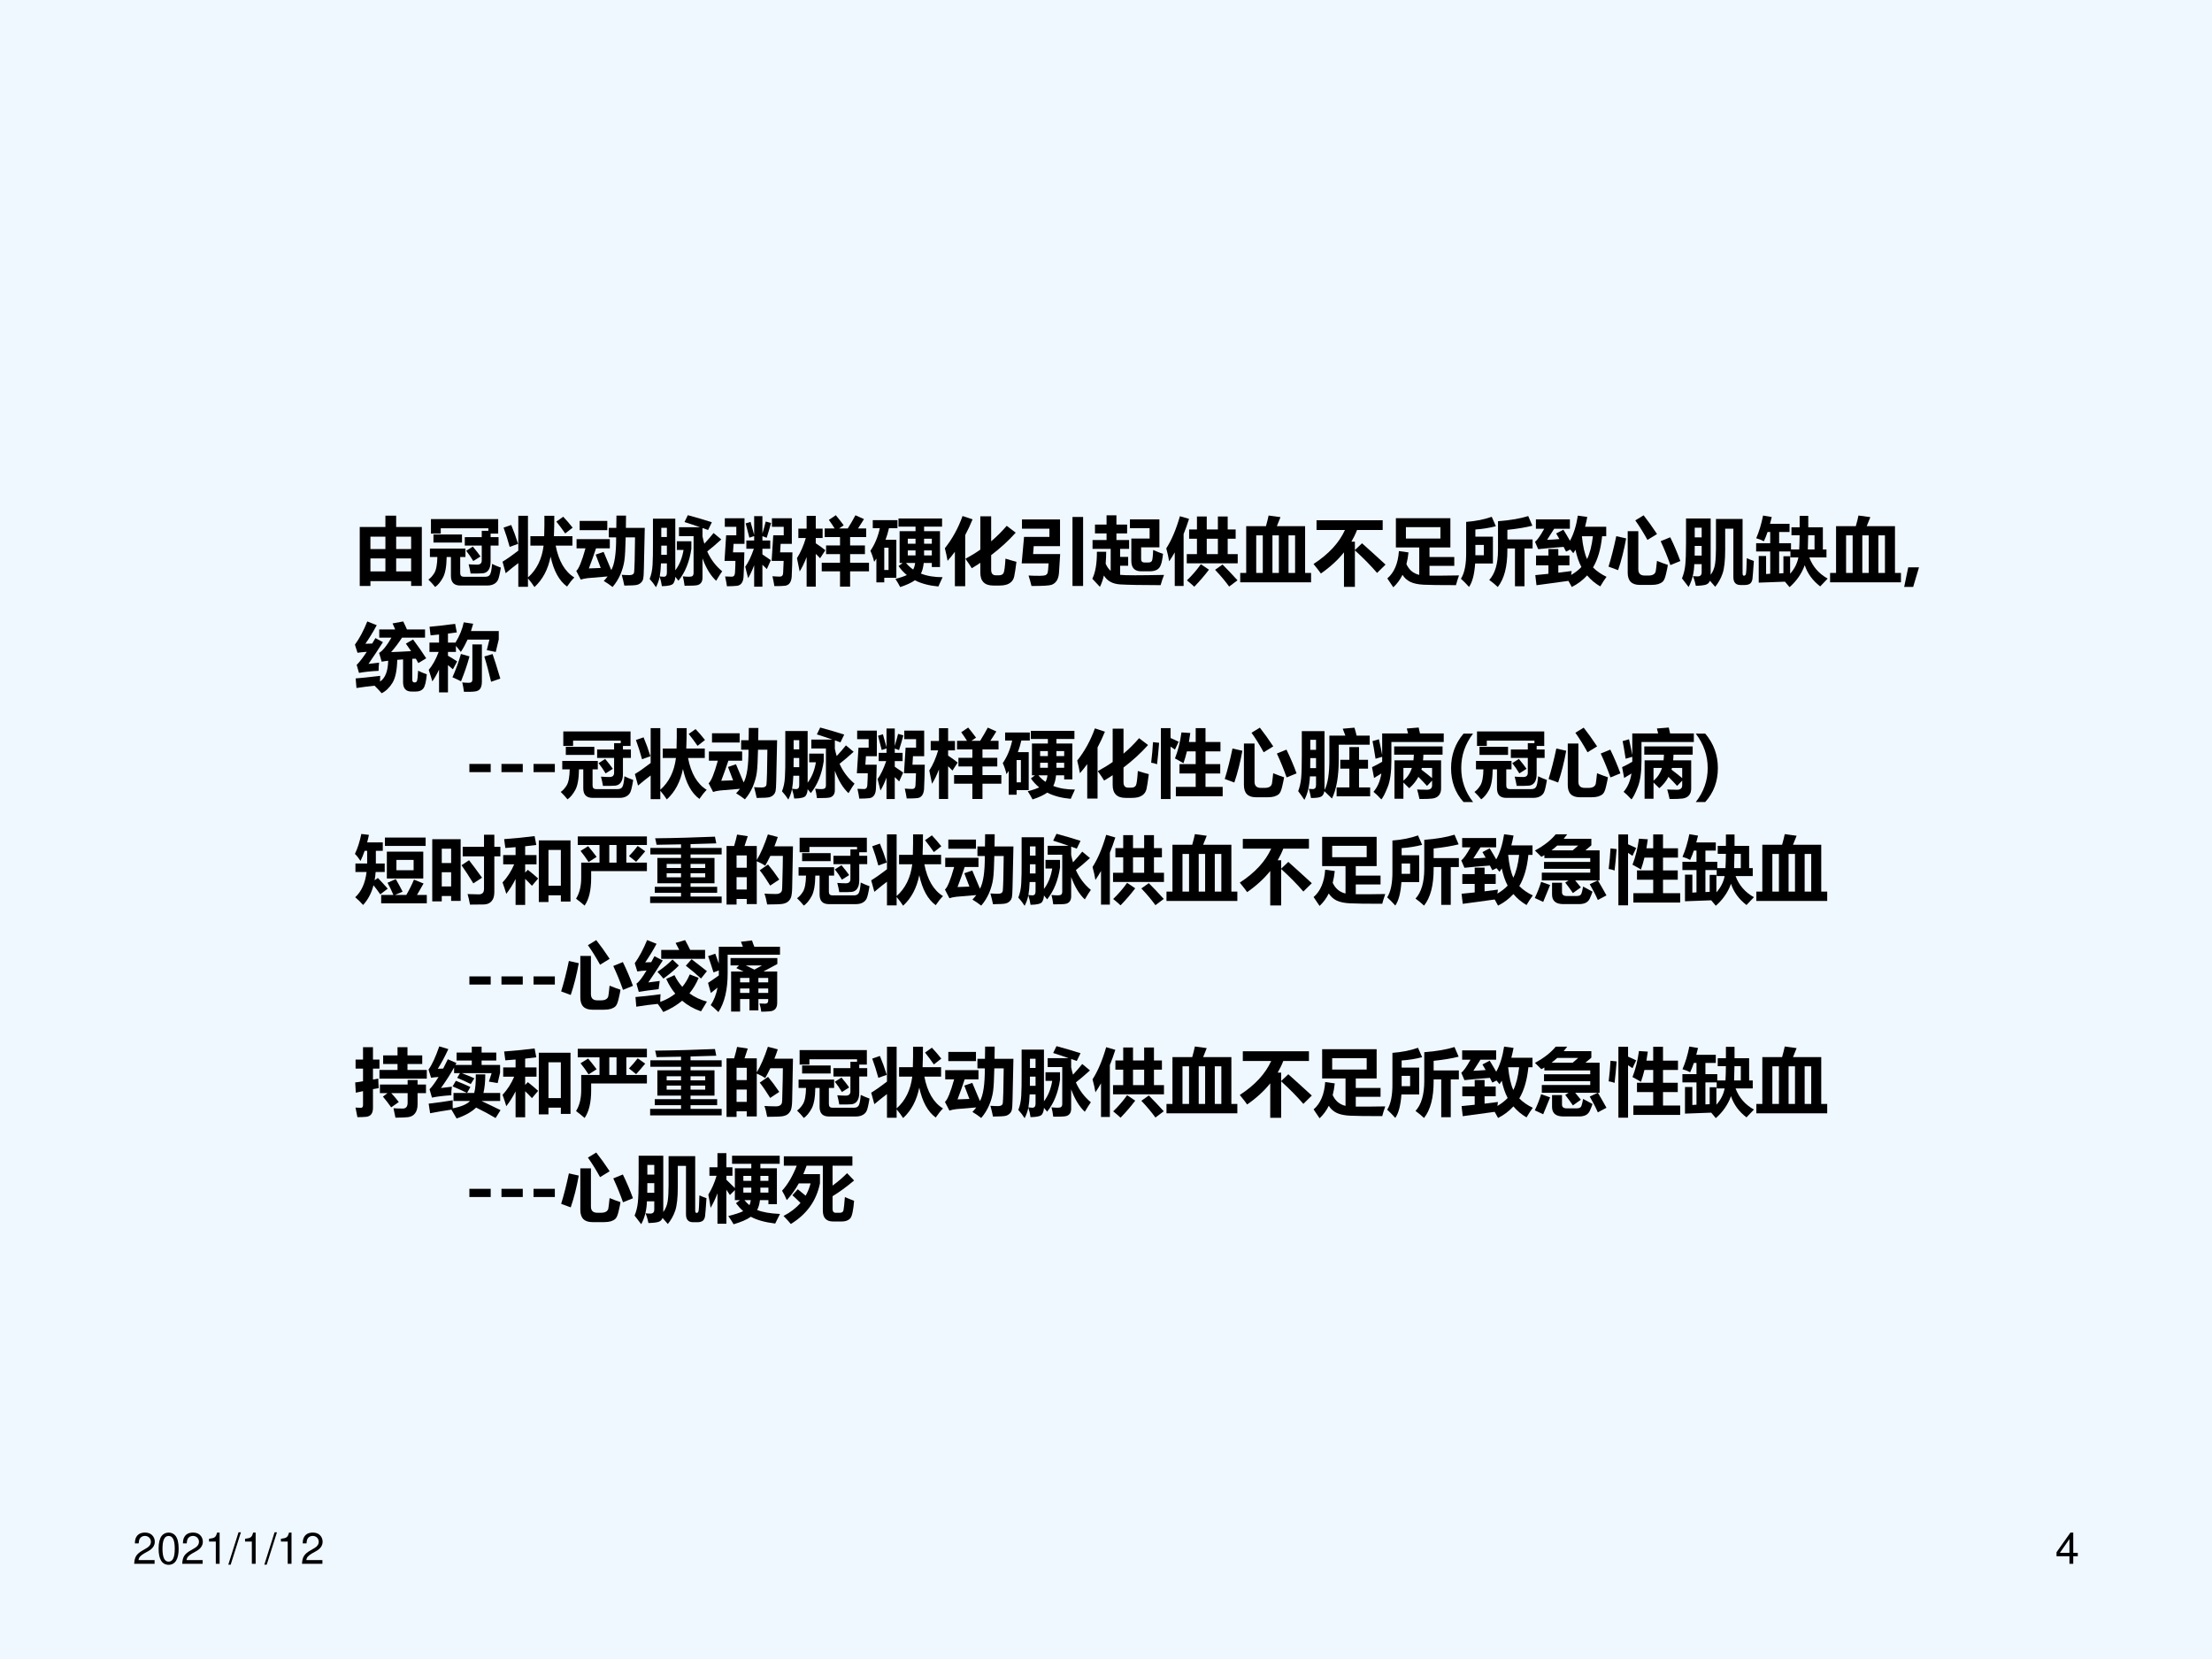 <?xml version="1.0" encoding="UTF-8" standalone="no"?>
<!DOCTYPE svg PUBLIC "-//W3C//DTD SVG 1.1//EN" "http://www.w3.org/Graphics/SVG/1.1/DTD/svg11.dtd">
<svg xmlns="http://www.w3.org/2000/svg" xmlns:xlink="http://www.w3.org/1999/xlink" version="1.1" width="720pt" height="540pt" viewBox="0 0 720 540">
<rect x="0" y="0" width="720" height="540" fill="#808080" stroke="none"/>
<g enable-background="new">
<g>
<g id="Layer-1" data-name="Artifact">
<clipPath id="cp47">
<path transform="matrix(1,0,0,-1,0,540)" d="M 0 0 L 720 0 L 720 540 L 0 540 Z " fill-rule="evenodd"/>
</clipPath>
<g clip-path="url(#cp47)">
<path transform="matrix(1,0,0,-1,0,540)" d="M 0 0 L 720 0 L 720 540 L 0 540 Z " fill="#f0f8ff" fill-rule="evenodd"/>
</g>
</g>
<g id="Layer-1" data-name="P">
<clipPath id="cp48">
<path transform="matrix(1,0,0,-1,0,540)" d="M 0 0 L 720 0 L 720 540 L 0 540 Z " fill-rule="evenodd"/>
</clipPath>
<g clip-path="url(#cp48)">
<symbol id="font_31_8d2">
<path d="M 0 0 L 0 .8 L .348 .8 L .348 .954 L .494 .954 L .494 .8 L .842 .8 L .842 .001 L .697 .001 L .697 .066 L .145 .066 L .145 0 L 0 0 M .145 .501 L .348 .501 L .348 .669 L .145 .669 L .145 .501 M .697 .669 L .494 .669 L .494 .501 L .697 .501 L .697 .669 M .145 .198 L .348 .198 L .348 .374 L .145 .374 L .145 .198 M .494 .198 L .697 .198 L .697 .374 L .494 .374 L .494 .198 Z "/>
</symbol>
<symbol id="font_31_4cc">
<path d="M .494 .676 L .724 .676 L .724 .762 L .814 .762 L .814 .796 L .168 .796 L .168 .724 L .035 .724 L .035 .921 L .947 .921 L .947 .724 L .844 .724 L .844 .676 L .952 .676 L .952 .562 L .844 .562 L .844 .345 C .844 .295 .835 .257 .816 .23 C .798 .204 .773 .19 .741 .186 C .709 .183 .653 .182 .573 .183 C .567 .22 .558 .262 .546 .308 C .596 .304 .634 .303 .662 .303 C .703 .303 .724 .322 .724 .36 L .724 .562 L .494 .562 L .494 .676 M .456 .603 L .069 .603 L .069 .712 L .456 .712 L .456 .603 M .603 .548 C .648 .494 .683 .45 .707 .414 L .609 .352 C .578 .404 .546 .45 .513 .491 L .603 .548 M .503 .407 L .432 .407 L .432 .188 C .432 .155 .448 .139 .479 .139 L .773 .139 C .802 .139 .823 .148 .835 .167 C .848 .186 .858 .235 .864 .313 C .901 .295 .941 .278 .983 .263 C .969 .176 .956 .121 .944 .096 C .932 .071 .914 .053 .889 .04 C .865 .027 .835 .02 .798 .02 L .432 .02 C .348 .02 .306 .063 .306 .15 L .306 .407 L .248 .407 C .246 .277 .229 .183 .197 .126 C .165 .068 .13 .026 .092 0 C .068 .031 .037 .064 0 .101 C .027 .118 .054 .147 .08 .188 C .106 .23 .12 .303 .122 .407 L .021 .407 L .021 .521 L .503 .521 L .503 .407 Z "/>
</symbol>
<symbol id="font_31_8a9">
<path d="M .345 .967 L .345 .131 C .463 .235 .534 .379 .557 .562 L .378 .562 L .378 .69 L .565 .69 C .568 .797 .569 .889 .568 .967 L .702 .967 C .702 .873 .701 .781 .697 .69 L .948 .69 L .948 .562 L .721 .562 C .761 .354 .845 .209 .974 .13 C .942 .098 .909 .057 .875 .007 C .768 .085 .694 .22 .652 .413 C .617 .239 .544 .101 .433 0 C .406 .042 .376 .081 .345 .118 L .345 .004 L .214 .004 L .214 .325 C .159 .284 .102 .238 .043 .188 L 0 .344 C .064 .383 .135 .433 .214 .494 L .214 .967 L .345 .967 M .823 .954 C .86 .916 .903 .866 .951 .806 L .85 .727 C .806 .79 .766 .844 .73 .888 L .823 .954 M .118 .842 C .151 .764 .182 .678 .211 .586 L .097 .545 C .073 .633 .046 .72 .014 .806 L .118 .842 Z "/>
</symbol>
<symbol id="font_31_507">
<path d="M .371 .476 L .475 .229 C .52 .31 .542 .458 .541 .673 L .441 .673 L .441 .802 L .543 .802 L .545 .968 L .675 .968 L .673 .802 L .929 .802 L .917 .25 C .916 .176 .912 .129 .908 .111 C .903 .092 .895 .076 .881 .062 C .867 .047 .849 .036 .827 .03 C .805 .023 .747 .02 .652 .019 C .642 .068 .63 .117 .617 .165 C .66 .162 .696 .161 .724 .161 C .743 .161 .757 .165 .768 .172 C .778 .18 .784 .191 .785 .205 C .787 .219 .789 .269 .792 .354 C .794 .44 .796 .547 .797 .673 L .67 .673 C .667 .528 .662 .424 .653 .361 C .644 .298 .626 .235 .599 .171 C .571 .107 .536 .05 .492 0 C .455 .029 .415 .057 .373 .082 C .392 .101 .409 .122 .425 .143 L .154 .12 C .113 .115 .082 .108 .061 .1 L 0 .218 C .034 .245 .076 .348 .125 .524 L .004 .524 L .004 .649 L .455 .649 L .455 .524 L .268 .524 C .237 .431 .205 .34 .171 .252 C .23 .254 .284 .256 .332 .258 C .308 .324 .285 .384 .263 .439 L .371 .476 M .421 .771 L .046 .771 L .046 .896 L .421 .896 L .421 .771 Z "/>
</symbol>
<symbol id="font_31_9d8">
<path d="M .518 .977 C .637 .945 .746 .913 .844 .881 L .793 .776 L .717 .803 L .717 .69 C .724 .655 .732 .622 .742 .59 C .787 .639 .829 .687 .867 .735 L .972 .648 C .906 .588 .842 .533 .781 .485 C .829 .377 .897 .288 .984 .216 C .966 .192 .939 .149 .902 .087 C .826 .158 .765 .26 .717 .391 L .717 .127 C .717 .099 .71 .076 .697 .059 C .683 .042 .665 .031 .642 .027 C .618 .022 .562 .02 .474 .02 C .467 .074 .459 .117 .45 .147 C .484 .144 .513 .142 .536 .142 C .559 .142 .575 .146 .583 .154 C .591 .162 .596 .175 .596 .194 L .596 .693 L .398 .693 L .398 .814 L .683 .814 C .615 .838 .545 .861 .473 .884 L .518 .977 M .369 .506 L .369 .623 L .566 .623 L .566 .52 C .54 .345 .482 .201 .391 .088 C .377 .106 .363 .124 .348 .141 C .347 .106 .338 .076 .322 .052 C .306 .028 .254 .015 .166 .014 C .161 .053 .151 .096 .136 .142 C .126 .092 .109 .045 .086 0 C .061 .04 .032 .077 0 .112 C .022 .166 .036 .23 .04 .306 C .044 .382 .046 .479 .045 .597 L .045 .93 L .348 .93 L .348 .229 C .405 .304 .442 .397 .46 .506 L .369 .506 M .234 .806 L .158 .806 L .158 .681 L .234 .681 L .234 .806 M .157 .439 L .234 .439 L .234 .564 L .158 .564 C .158 .519 .158 .478 .157 .439 M .154 .323 C .151 .248 .145 .189 .137 .146 C .164 .143 .182 .142 .191 .142 C .22 .142 .234 .16 .234 .197 L .234 .323 L .154 .323 Z "/>
</symbol>
<symbol id="font_31_4eb7">
<path d="M .296 .627 L .402 .627 L .402 .687 L .337 .665 C .322 .727 .305 .792 .287 .859 L .353 .879 C .373 .807 .39 .749 .402 .703 L .402 .957 L .514 .957 L .514 .721 C .533 .785 .548 .84 .559 .884 L .631 .864 C .611 .791 .591 .724 .572 .664 L .514 .685 L .514 .627 L .62 .627 L .62 .515 L .514 .515 L .514 .438 C .547 .415 .585 .39 .628 .36 L .574 .239 C .551 .261 .531 .281 .514 .298 L .514 0 L .402 0 L .402 .291 C .377 .225 .35 .166 .32 .116 C .31 .16 .297 .211 .281 .271 C .324 .33 .363 .412 .398 .515 L .296 .515 L .296 .627 M .639 .35 L .661 .697 L .803 .697 L .803 .812 L .643 .812 L .643 .928 L .913 .928 L .913 .581 L .761 .581 L .754 .466 L .921 .466 C .919 .338 .916 .226 .911 .132 C .904 .058 .873 .019 .819 .013 C .792 .009 .744 .008 .676 .008 C .671 .041 .663 .086 .65 .142 C .7 .138 .733 .137 .75 .137 C .779 .137 .794 .154 .795 .188 C .798 .242 .8 .296 .802 .35 L .639 .35 M 0 .35 L .022 .697 L .16 .697 L .16 .812 L .004 .812 L .004 .928 L .271 .928 L .271 .581 L .123 .581 L .115 .466 L .269 .466 C .267 .334 .263 .223 .258 .133 C .253 .059 .222 .018 .167 .012 C .136 .008 .091 .007 .033 .006 C .029 .039 .02 .083 .008 .139 C .049 .137 .079 .136 .098 .136 C .126 .136 .14 .154 .142 .191 C .146 .261 .148 .314 .148 .35 L 0 .35 Z "/>
</symbol>
<symbol id="font_31_7de">
<path d="M .336 .324 L .584 .324 L .584 .441 L .395 .441 L .395 .559 L .584 .559 L .584 .672 L .376 .672 L .376 .789 L .511 .789 C .486 .829 .46 .868 .433 .905 L .527 .969 C .561 .928 .597 .882 .634 .832 L .571 .789 L .689 .789 C .729 .852 .763 .912 .793 .968 L .909 .916 C .882 .871 .854 .829 .828 .789 L .939 .789 L .939 .672 L .721 .672 L .721 .559 L .922 .559 L .922 .441 L .721 .441 L .721 .324 L .977 .324 L .977 .207 L .721 .207 L .721 0 L .584 0 L .584 .207 L .336 .207 L .336 .324 M .019 .787 L .131 .787 L .131 .96 L .255 .96 L .255 .787 L .348 .787 L .348 .659 L .255 .659 L .255 .588 C .308 .553 .351 .522 .385 .494 L .314 .385 C .295 .406 .275 .425 .255 .444 L .255 0 L .131 0 L .131 .401 C .102 .326 .071 .261 .037 .206 C .029 .248 .017 .308 0 .386 C .049 .463 .089 .554 .12 .659 L .019 .659 L .019 .787 Z "/>
</symbol>
<symbol id="font_31_916">
<path d="M .382 .285 L .437 .327 L .396 .327 L .396 .758 L .612 .758 L .612 .82 L .381 .82 L .381 .93 L .972 .93 L .972 .82 L .728 .82 L .728 .758 L .944 .758 L .944 .272 L .833 .272 L .833 .327 L .723 .327 C .717 .267 .704 .218 .685 .183 C .768 .15 .866 .134 .979 .134 L .922 .008 C .799 .019 .692 .047 .603 .092 C .556 .059 .49 .028 .404 0 C .384 .039 .362 .076 .339 .111 C .404 .127 .455 .145 .494 .163 C .451 .198 .413 .239 .382 .285 M .507 .588 L .612 .588 L .612 .656 L .507 .656 L .507 .588 M .833 .656 L .728 .656 L .728 .588 L .833 .588 L .833 .656 M .507 .429 L .612 .429 L .612 .497 L .507 .497 L .507 .429 M .833 .429 L .833 .497 L .728 .497 L .728 .429 L .833 .429 M .58 .238 C .593 .261 .602 .29 .607 .327 L .483 .327 C .511 .293 .543 .263 .58 .238 M .367 .799 L .252 .799 C .239 .744 .224 .691 .205 .641 L .352 .641 L .352 .126 L .188 .126 L .188 .064 L .081 .064 L .081 .387 C .071 .371 .061 .356 .051 .342 C .038 .397 .021 .447 0 .492 C .06 .58 .103 .683 .128 .799 L .032 .799 L .032 .908 L .367 .908 L .367 .799 M .246 .232 L .246 .534 L .188 .534 L .188 .232 L .246 .232 Z "/>
</symbol>
<symbol id="font_31_516">
<path d="M .24 .952 L .376 .907 C .345 .832 .312 .76 .276 .693 L .276 0 L .136 0 L .136 .467 C .104 .424 .071 .382 .037 .344 C .026 .405 .014 .462 0 .515 C .102 .643 .182 .789 .24 .952 M .839 .819 L .961 .726 C .864 .618 .753 .516 .628 .421 L .628 .222 C .628 .173 .649 .148 .691 .148 L .733 .148 C .766 .148 .787 .159 .797 .181 C .807 .202 .816 .267 .822 .374 C .876 .357 .925 .343 .971 .331 C .959 .237 .949 .17 .94 .13 C .931 .091 .911 .061 .877 .04 C .845 .019 .799 .009 .741 .009 L .657 .009 C .54 .009 .481 .067 .481 .184 L .481 .317 C .444 .292 .405 .268 .365 .244 C .344 .279 .316 .321 .279 .372 C .35 .41 .417 .451 .481 .496 L .481 .948 L .628 .948 L .628 .609 C .704 .673 .774 .743 .839 .819 Z "/>
</symbol>
<symbol id="font_31_695">
<path d="M .689 .936 L .833 .936 L .833 0 L .689 0 L .689 .936 M .155 .433 L .522 .433 L .506 .18 C .503 .136 .493 .101 .476 .073 C .459 .046 .435 .027 .405 .016 C .375 .005 .284 0 .133 0 C .121 .049 .108 .097 .093 .142 C .142 .139 .192 .138 .241 .138 C .28 .138 .307 .141 .322 .146 C .336 .153 .346 .163 .351 .177 C .356 .192 .361 .235 .365 .307 L 0 .307 L .032 .666 L .376 .666 L .376 .777 L .004 .777 L .004 .903 L .52 .903 L .52 .54 L .163 .54 L .155 .433 Z "/>
</symbol>
<symbol id="font_31_aab">
<path d="M .499 .515 L .377 .515 L .377 .406 L .486 .406 L .486 .286 L .377 .286 L .377 .163 C .409 .159 .476 .157 .58 .157 C .678 .157 .809 .159 .973 .162 C .956 .12 .94 .074 .926 .023 C .666 .023 .484 .027 .38 .033 C .276 .039 .202 .079 .157 .154 C .143 .095 .125 .044 .103 0 C .078 .027 .044 .063 0 .11 C .042 .195 .063 .317 .062 .476 L .188 .476 C .188 .419 .185 .365 .181 .315 C .197 .275 .22 .242 .249 .217 L .249 .515 L .003 .515 L .003 .635 L .193 .635 L .193 .725 L .036 .725 L .036 .845 L .193 .845 L .193 .97 L .327 .97 L .327 .845 L .472 .845 L .472 .725 L .327 .725 L .327 .635 L .499 .635 L .499 .515 M .825 .5 C .879 .477 .924 .459 .959 .447 C .95 .37 .939 .319 .928 .296 C .909 .239 .859 .211 .778 .211 L .662 .211 C .574 .211 .529 .258 .529 .352 L .529 .655 L .777 .655 L .777 .796 L .51 .796 L .51 .915 L .91 .915 L .91 .536 L .662 .536 L .662 .375 C .662 .345 .678 .33 .711 .33 L .756 .33 C .782 .33 .799 .337 .808 .352 C .816 .367 .822 .416 .825 .5 Z "/>
</symbol>
<symbol id="font_31_487">
<path d="M .185 .956 L .309 .92 C .286 .848 .262 .78 .235 .714 L .235 .01 L .115 .01 L .115 .466 C .091 .424 .066 .383 .039 .344 C .031 .396 .018 .454 0 .52 C .073 .633 .134 .779 .185 .956 M .278 .442 L .416 .442 L .416 .651 L .31 .651 L .31 .776 L .416 .776 L .416 .952 L .549 .952 L .549 .776 L .7 .776 L .7 .952 L .833 .952 L .833 .776 L .941 .776 L .941 .651 L .833 .651 L .833 .442 L .969 .442 L .969 .317 L .278 .317 L .278 .442 M .549 .442 L .7 .442 L .7 .651 L .549 .651 L .549 .442 M .28 .086 C .35 .153 .413 .226 .469 .305 L .579 .231 C .523 .157 .457 .079 .38 0 C .353 .025 .32 .054 .28 .086 M .763 .301 C .83 .234 .898 .162 .966 .087 L .853 .002 C .799 .076 .736 .152 .662 .229 L .763 .301 Z "/>
</symbol>
<symbol id="font_31_a35">
<path d="M .385 .906 L .546 .884 C .527 .836 .511 .795 .497 .762 L .88 .762 L .88 .127 L .961 .127 L .961 0 L 0 0 L 0 .127 L .081 .127 L .081 .762 L .349 .762 C .365 .818 .377 .867 .385 .906 M .217 .127 L .306 .127 L .306 .637 L .217 .637 L .217 .127 M .744 .637 L .655 .637 L .655 .127 L .744 .127 L .744 .637 M .437 .127 L .524 .127 L .524 .637 L .437 .637 L .437 .127 Z "/>
</symbol>
<symbol id="font_31_408">
<path d="M .041 .903 L .938 .903 L .938 .771 L .59 .771 C .569 .716 .543 .664 .514 .613 L .561 .613 L .561 .499 L .658 .591 C .746 .513 .852 .416 .977 .302 L .862 .189 C .779 .286 .679 .388 .561 .495 L .561 0 L .413 0 L .413 .468 C .329 .363 .225 .268 .1 .181 C .079 .211 .046 .254 0 .31 C .206 .444 .348 .598 .426 .771 L .041 .771 L .041 .903 Z "/>
</symbol>
<symbol id="font_31_ab0">
<path d="M .116 .937 L .855 .937 L .855 .54 L .572 .54 L .572 .411 L .908 .411 L .908 .291 L .572 .291 L .572 .158 C .658 .157 .791 .158 .972 .161 C .953 .108 .94 .064 .931 .029 C .712 .029 .565 .031 .49 .035 C .415 .039 .355 .052 .31 .074 C .266 .096 .231 .128 .206 .169 C .174 .104 .132 .047 .081 0 C .061 .031 .034 .071 0 .12 C .093 .2 .146 .324 .157 .491 L .287 .473 C .281 .416 .272 .363 .259 .314 C .295 .235 .353 .187 .433 .168 L .433 .54 L .116 .54 L .116 .937 M .72 .661 L .72 .815 L .252 .815 L .252 .661 L .72 .661 Z "/>
</symbol>
<symbol id="font_31_6d2">
<path d="M .972 .523 L .862 .523 L .862 .01 L .733 .01 L .733 .523 L .63 .523 L .63 .495 C .63 .275 .587 .11 .5 0 C .46 .037 .422 .069 .384 .095 C .463 .181 .503 .316 .503 .5 L .503 .892 C .672 .905 .808 .929 .913 .962 L .969 .831 C .877 .808 .764 .789 .63 .775 L .63 .645 L .972 .645 L .972 .523 M .434 .319 L .193 .319 C .183 .173 .156 .067 .11 .001 C .076 .039 .04 .076 0 .112 C .049 .189 .073 .308 .071 .469 L .071 .883 C .201 .893 .317 .916 .418 .952 L .474 .824 C .384 .801 .291 .786 .196 .78 L .196 .683 L .434 .683 L .434 .319 M .196 .431 L .311 .431 L .311 .571 L .196 .571 L .196 .431 Z "/>
</symbol>
<symbol id="font_31_9e9">
<path d="M .02 .024 L .004 .161 L .182 .179 L .182 .294 L .014 .294 L .014 .427 L .182 .427 L .182 .515 L .316 .515 L .316 .427 L .467 .427 L .467 .294 L .316 .294 L .316 .194 L .497 .217 C .495 .204 .493 .186 .49 .163 C .543 .194 .59 .23 .629 .271 C .593 .34 .567 .418 .549 .505 C .54 .489 .529 .473 .519 .458 C .513 .465 .499 .481 .478 .508 L .421 .48 L .388 .544 C .249 .534 .134 .523 .043 .513 L 0 .613 C .03 .635 .072 .694 .125 .79 L .012 .79 L .012 .917 L .473 .917 L .473 .79 L .26 .79 L .164 .64 C .212 .641 .267 .645 .331 .65 L .287 .726 L .385 .777 C .413 .732 .443 .682 .474 .627 C .523 .714 .559 .828 .581 .968 L .709 .95 C .7 .904 .69 .86 .679 .817 L .966 .817 L .966 .688 L .91 .688 C .893 .516 .852 .375 .787 .265 C .834 .217 .895 .174 .97 .138 C .942 .101 .914 .057 .885 .008 C .816 .048 .757 .097 .707 .157 C .648 .092 .578 .04 .499 0 C .484 .029 .468 .057 .453 .083 L .02 .024 M .706 .379 C .743 .454 .77 .557 .785 .688 L .637 .688 L .636 .685 C .65 .551 .673 .45 .706 .379 Z "/>
</symbol>
<symbol id="font_31_6b5">
<path d="M .476 .944 C .532 .873 .593 .788 .658 .69 L .528 .61 C .473 .71 .418 .798 .363 .875 L .476 .944 M .657 .326 C .716 .302 .765 .284 .805 .271 C .8 .24 .792 .198 .779 .146 C .767 .094 .753 .061 .736 .045 C .72 .03 .699 .019 .674 .011 C .649 .004 .619 0 .584 0 L .424 0 C .314 0 .26 .055 .26 .166 L .26 .729 L .404 .729 L .404 .211 C .404 .155 .433 .127 .491 .127 L .541 .127 C .57 .127 .593 .132 .609 .142 C .626 .152 .636 .166 .64 .185 C .644 .204 .649 .251 .657 .326 M .105 .661 L .239 .631 C .211 .476 .175 .332 .13 .2 L 0 .248 C .037 .367 .072 .504 .105 .661 M .837 .646 C .889 .539 .935 .432 .974 .324 L .839 .269 C .802 .375 .758 .483 .707 .593 L .837 .646 Z "/>
</symbol>
<symbol id="font_31_9ce">
<path d="M .879 .391 C .908 .378 .94 .365 .975 .353 C .966 .221 .96 .141 .956 .11 C .951 .08 .941 .059 .924 .046 C .907 .034 .883 .027 .853 .027 L .793 .027 C .729 .027 .697 .063 .697 .135 L .697 .791 L .586 .791 L .586 .505 C .586 .359 .574 .252 .551 .184 C .528 .116 .494 .056 .451 .003 C .43 .028 .406 .055 .379 .085 C .37 .06 .353 .042 .328 .033 C .304 .024 .257 .018 .188 .016 C .182 .049 .17 .094 .149 .148 C .172 .145 .193 .144 .213 .144 C .249 .144 .267 .162 .267 .199 L .267 .31 L .167 .31 C .164 .193 .138 .09 .09 0 C .066 .032 .036 .071 0 .117 C .022 .17 .037 .228 .044 .292 C .051 .355 .055 .458 .055 .601 L .055 .929 L .389 .929 L .389 .165 C .421 .209 .441 .258 .449 .313 C .457 .368 .461 .438 .461 .521 L .461 .923 L .822 .923 L .822 .186 C .822 .164 .828 .153 .84 .153 C .855 .153 .864 .162 .868 .181 C .872 .199 .876 .269 .879 .391 M .267 .804 L .173 .804 L .173 .673 L .267 .673 L .267 .804 M .172 .426 L .267 .426 L .267 .557 L .173 .557 C .173 .531 .173 .488 .172 .426 Z "/>
</symbol>
<symbol id="font_31_9ad">
<path d="M .59 .967 L .707 .967 L .707 .812 L .905 .812 L .905 .511 L .954 .511 L .954 .403 L .721 .403 C .767 .279 .85 .183 .97 .116 C .93 .073 .896 .038 .869 .01 C .766 .089 .696 .185 .659 .298 C .617 .182 .548 .083 .453 0 C .431 .028 .41 .053 .391 .074 L .035 .061 L .035 .422 L .135 .422 L .135 .178 L .191 .182 L .191 .484 L 0 .484 L 0 .596 L .191 .596 L .191 .748 L .155 .748 C .139 .7 .122 .658 .105 .622 C .073 .639 .038 .653 .001 .663 C .04 .753 .071 .855 .094 .971 L .212 .951 C .204 .919 .196 .888 .188 .859 L .453 .859 L .453 .748 L .312 .748 L .312 .596 L .473 .596 L .473 .511 L .584 .511 C .587 .565 .589 .629 .59 .704 L .479 .704 L .479 .812 L .59 .812 C .589 .864 .589 .915 .59 .967 M .461 .419 L .461 .182 C .52 .247 .557 .321 .573 .403 L .465 .403 L .465 .484 L .312 .484 L .312 .186 L .37 .189 L .37 .419 L .461 .419 M .701 .511 L .792 .511 L .792 .704 L .706 .704 C .705 .635 .703 .571 .701 .511 Z "/>
</symbol>
<use xlink:href="#font_31_8d2" transform="matrix(24,0,0,-24,117.095,190.738)"/>
<use xlink:href="#font_31_4cc" transform="matrix(24,0,0,-24,139.431,191.066)"/>
<use xlink:href="#font_31_8a9" transform="matrix(24,0,0,-24,163.572,191.09)"/>
<use xlink:href="#font_31_507" transform="matrix(24,0,0,-24,187.572,191.066)"/>
<use xlink:href="#font_31_9d8" transform="matrix(24,0,0,-24,211.454,191.136)"/>
<use xlink:href="#font_31_4eb7" transform="matrix(24,0,0,-24,235.829,190.972)"/>
<use xlink:href="#font_31_7de" transform="matrix(24,0,0,-24,259.408,190.949)"/>
<use xlink:href="#font_31_916" transform="matrix(24,0,0,-24,283.314,191.09)"/>
<use xlink:href="#font_31_516" transform="matrix(24,0,0,-24,307.548,190.808)"/>
<use xlink:href="#font_31_695" transform="matrix(24,0,0,-24,332.556,190.738)"/>
<use xlink:href="#font_31_aab" transform="matrix(24,0,0,-24,355.548,191.019)"/>
<use xlink:href="#font_31_487" transform="matrix(24,0,0,-24,379.618,190.972)"/>
<use xlink:href="#font_31_a35" transform="matrix(24,0,0,-24,403.689,189.543)"/>
<use xlink:href="#font_31_408" transform="matrix(24,0,0,-24,427.548,191.019)"/>
<use xlink:href="#font_31_ab0" transform="matrix(24,0,0,-24,451.572,191.16)"/>
<use xlink:href="#font_31_6d2" transform="matrix(24,0,0,-24,475.525,191.066)"/>
<use xlink:href="#font_31_9e9" transform="matrix(24,0,0,-24,499.642,191.066)"/>
<use xlink:href="#font_31_6b5" transform="matrix(24,0,0,-24,523.572,190.386)"/>
<use xlink:href="#font_31_9ce" transform="matrix(24,0,0,-24,547.478,191.066)"/>
<use xlink:href="#font_31_9ad" transform="matrix(24,0,0,-24,571.618,191.113)"/>
<use xlink:href="#font_31_a35" transform="matrix(24,0,0,-24,595.689,189.543)"/>
</g>
</g>
<g id="Layer-1" data-name="Span">
<clipPath id="cp50">
<path transform="matrix(1,0,0,-1,0,540)" d="M 0 0 L 720 0 L 720 540 L 0 540 Z " fill-rule="evenodd"/>
</clipPath>
<g clip-path="url(#cp50)">
<symbol id="font_33_12">
<path d="M .201 .266 L .122 0 L 0 0 L .055 .266 L .201 .266 Z "/>
</symbol>
<use xlink:href="#font_33_12" transform="matrix(24,0,0,-24,619.804,191.043)"/>
</g>
</g>
<g id="Layer-1" data-name="P">
<clipPath id="cp52">
<path transform="matrix(1,0,0,-1,0,540)" d="M 0 0 L 720 0 L 720 540 L 0 540 Z " fill-rule="evenodd"/>
</clipPath>
<g clip-path="url(#cp52)">
<symbol id="font_31_99e">
<path d="M .857 .306 C .896 .286 .936 .27 .975 .257 C .966 .157 .95 .093 .928 .065 C .906 .037 .872 .023 .824 .023 L .767 .023 C .692 .023 .654 .065 .653 .147 L .653 .459 L .574 .453 C .571 .31 .549 .206 .509 .141 C .469 .076 .42 .029 .363 0 C .336 .031 .304 .065 .267 .102 C .179 .093 .097 .083 .021 .071 L .01 .201 C .074 .206 .185 .217 .343 .236 C .341 .212 .34 .186 .34 .158 C .411 .205 .448 .299 .451 .441 C .414 .437 .385 .432 .363 .428 L .328 .547 C .38 .579 .435 .648 .495 .754 L .33 .754 L .33 .865 L .546 .865 C .536 .891 .523 .919 .51 .947 L .655 .974 C .673 .938 .69 .902 .706 .865 L .951 .865 L .951 .754 L .639 .754 C .596 .688 .547 .622 .491 .558 C .573 .561 .663 .565 .762 .571 C .74 .604 .716 .638 .691 .673 L .789 .729 C .858 .637 .917 .552 .967 .474 L .86 .409 C .849 .429 .838 .449 .826 .469 L .778 .467 L .778 .186 C .778 .16 .787 .147 .804 .147 L .812 .147 C .828 .147 .838 .155 .843 .171 C .848 .187 .853 .232 .857 .306 M .184 .398 L .328 .415 C .323 .375 .321 .338 .321 .304 C .216 .299 .127 .289 .055 .276 L .024 .385 C .062 .422 .107 .481 .161 .562 C .11 .558 .068 .554 .035 .549 L 0 .659 C .062 .744 .118 .849 .168 .974 L .296 .923 C .248 .834 .197 .75 .142 .671 C .169 .671 .199 .672 .234 .674 L .278 .748 L .38 .693 C .312 .587 .247 .488 .184 .398 Z "/>
</symbol>
<symbol id="font_31_935">
<path d="M 0 .305 C .053 .368 .098 .45 .135 .549 L .01 .549 L .01 .675 L .14 .675 L .14 .785 L .025 .773 C .019 .83 .014 .869 .011 .89 C .142 .902 .258 .915 .358 .93 L .381 .813 L .261 .798 L .261 .675 L .363 .675 C .42 .769 .457 .861 .475 .95 L .603 .931 C .593 .897 .583 .864 .573 .832 L .95 .832 L .95 .719 L .909 .548 L .788 .573 L .823 .716 L .527 .716 C .5 .657 .47 .601 .436 .549 C .416 .575 .394 .602 .369 .631 L .369 .549 L .261 .549 L .261 .497 C .301 .474 .343 .448 .386 .42 L .328 .313 C .305 .333 .283 .352 .261 .37 L .261 0 L .14 0 L .14 .309 C .11 .246 .08 .192 .049 .149 C .037 .192 .021 .243 0 .305 M .721 .65 L .721 .146 C .721 .104 .713 .073 .699 .051 C .684 .029 .661 .017 .63 .013 C .599 .008 .549 .007 .478 .008 C .472 .054 .464 .096 .455 .135 C .485 .132 .515 .13 .545 .13 C .576 .13 .592 .144 .592 .173 L .592 .65 L .721 .65 M .322 .205 C .37 .314 .408 .419 .437 .521 L .553 .488 C .523 .376 .484 .264 .438 .15 C .402 .169 .364 .187 .322 .205 M .866 .52 C .89 .452 .925 .341 .971 .187 L .846 .144 C .815 .274 .785 .388 .754 .487 L .866 .52 Z "/>
</symbol>
<use xlink:href="#font_31_99e" transform="matrix(24,0,0,-24,115.525,225.65)"/>
<use xlink:href="#font_31_935" transform="matrix(24,0,0,-24,139.548,225.368)"/>
</g>
</g>
<g id="Layer-1" data-name="Span">
<clipPath id="cp53">
<path transform="matrix(1,0,0,-1,0,540)" d="M 0 0 L 720 0 L 720 540 L 0 540 Z " fill-rule="evenodd"/>
</clipPath>
<g clip-path="url(#cp53)">
<symbol id="font_33_13">
<path d="M .289 0 L 0 0 L 0 .111 L .289 .111 L .289 0 Z "/>
</symbol>
<use xlink:href="#font_33_13" transform="matrix(24,0,0,-24,152.785,251.327)"/>
<use xlink:href="#font_33_13" transform="matrix(24,0,0,-24,163.225,251.327)"/>
<use xlink:href="#font_33_13" transform="matrix(24,0,0,-24,173.665,251.327)"/>
</g>
</g>
<g id="Layer-1" data-name="P">
<clipPath id="cp54">
<path transform="matrix(1,0,0,-1,0,540)" d="M 0 0 L 720 0 L 720 540 L 0 540 Z " fill-rule="evenodd"/>
</clipPath>
<g clip-path="url(#cp54)">
<symbol id="font_31_34ec">
<path d="M .335 .165 L .604 .165 L .604 .347 L .384 .347 L .384 .474 L .604 .474 L .604 .647 L .485 .647 C .471 .588 .455 .535 .438 .486 C .399 .509 .361 .531 .323 .551 C .364 .655 .393 .773 .411 .904 L .531 .896 C .525 .853 .519 .813 .512 .774 L .604 .774 L .604 .962 L .737 .962 L .737 .774 L .94 .774 L .94 .647 L .737 .647 L .737 .474 L .937 .474 L .937 .347 L .737 .347 L .737 .165 L .97 .165 L .97 .038 L .335 .038 L .335 .165 M .263 .962 L .263 .828 C .298 .813 .335 .796 .373 .777 L .323 .671 L .263 .711 L .263 0 L .132 0 L .132 .962 L .263 .962 M .025 .772 L .108 .763 C .1 .655 .09 .558 .08 .472 C .052 .483 .025 .49 0 .493 C .012 .594 .021 .687 .025 .772 Z "/>
</symbol>
<symbol id="font_31_9d9">
<path d="M .55 .544 C .55 .319 .519 .144 .458 .018 L .355 .118 C .349 .083 .336 .059 .315 .046 C .294 .032 .247 .025 .174 .025 C .165 .068 .156 .11 .145 .15 C .16 .148 .178 .146 .198 .146 C .228 .146 .242 .165 .242 .202 L .242 .318 L .159 .318 C .153 .188 .128 .082 .084 0 C .051 .049 .023 .089 0 .118 C .02 .169 .033 .227 .04 .292 C .046 .357 .049 .461 .049 .602 L .049 .932 L .357 .932 L .357 .134 C .402 .217 .424 .36 .423 .562 L .423 .871 L .64 .871 C .63 .898 .618 .929 .604 .965 L .763 .979 C .775 .941 .785 .905 .792 .871 L .97 .871 L .97 .748 L .55 .748 L .55 .544 M .242 .814 L .164 .814 L .164 .678 L .242 .678 L .242 .814 M .163 .43 L .242 .43 L .242 .566 L .164 .566 C .164 .535 .164 .49 .163 .43 M .521 .169 L .694 .169 L .694 .423 L .571 .423 L .571 .543 L .694 .543 L .694 .716 L .825 .716 L .825 .543 L .947 .543 L .947 .423 L .825 .423 L .825 .169 L .976 .169 L .976 .048 L .521 .048 L .521 .169 Z "/>
</symbol>
<symbol id="font_31_8e3">
<path d="M .472 .962 L .633 .975 L .651 .895 L .973 .895 L .973 .779 L .263 .779 L .263 .525 C .263 .368 .246 .248 .211 .164 C .178 .08 .149 .025 .127 0 C .083 .048 .047 .082 .02 .103 C .075 .166 .111 .249 .127 .352 C .094 .331 .061 .31 .028 .291 L 0 .438 C .042 .457 .088 .481 .138 .511 L .138 .578 L .048 .552 C .031 .663 .017 .743 .007 .791 L .094 .816 C .114 .728 .128 .656 .138 .602 L .138 .895 L .489 .895 L .472 .962 M .426 .009 L .305 .009 L .305 .53 L .562 .53 C .565 .555 .567 .581 .567 .607 L .301 .607 L .301 .719 L .957 .719 L .957 .607 L .697 .607 C .696 .581 .695 .556 .692 .53 L .937 .53 L .937 .147 C .937 .108 .926 .077 .906 .054 C .886 .031 .857 .017 .818 .012 C .779 .007 .721 .005 .644 .006 C .631 .063 .621 .106 .612 .135 C .639 .133 .674 .132 .715 .132 L .742 .131 C .767 .131 .785 .136 .797 .146 C .809 .156 .815 .172 .815 .192 L .815 .255 L .746 .183 C .711 .222 .672 .263 .629 .306 C .598 .248 .557 .197 .505 .152 C .478 .18 .451 .205 .426 .229 L .426 .009 M .541 .427 L .426 .427 L .426 .255 C .479 .298 .518 .355 .541 .427 M .67 .404 C .718 .368 .767 .329 .815 .289 L .815 .427 L .676 .427 C .674 .419 .672 .412 .67 .404 Z "/>
</symbol>
<use xlink:href="#font_31_4cc" transform="matrix(24,0,0,-24,182.511,260.186)"/>
<use xlink:href="#font_31_8a9" transform="matrix(24,0,0,-24,206.652,260.21)"/>
<use xlink:href="#font_31_507" transform="matrix(24,0,0,-24,230.652,260.186)"/>
<use xlink:href="#font_31_9d8" transform="matrix(24,0,0,-24,254.534,260.256)"/>
<use xlink:href="#font_31_4eb7" transform="matrix(24,0,0,-24,278.909,260.092)"/>
<use xlink:href="#font_31_7de" transform="matrix(24,0,0,-24,302.488,260.069)"/>
<use xlink:href="#font_31_916" transform="matrix(24,0,0,-24,326.394,260.21)"/>
<use xlink:href="#font_31_516" transform="matrix(24,0,0,-24,350.628,259.928)"/>
<use xlink:href="#font_31_34ec" transform="matrix(24,0,0,-24,374.698,260.092)"/>
<use xlink:href="#font_31_6b5" transform="matrix(24,0,0,-24,398.652,259.506)"/>
<use xlink:href="#font_31_9d9" transform="matrix(24,0,0,-24,422.558,260.35)"/>
<use xlink:href="#font_31_8e3" transform="matrix(24,0,0,-24,446.581,260.21)"/>
</g>
</g>
<g id="Layer-1" data-name="Span">
<clipPath id="cp55">
<path transform="matrix(1,0,0,-1,0,540)" d="M 0 0 L 720 0 L 720 540 L 0 540 Z " fill-rule="evenodd"/>
</clipPath>
<g clip-path="url(#cp55)">
<symbol id="font_33_e">
<path d="M .169 0 C .056 .125 0 .278 0 .461 C 0 .638 .056 .794 .169 .928 L .298 .928 C .191 .788 .138 .633 .138 .461 C .138 .291 .191 .137 .299 0 L .169 0 Z "/>
</symbol>
<use xlink:href="#font_33_e" transform="matrix(24,0,0,-24,472.319,261.065)"/>
</g>
</g>
<g id="Layer-1" data-name="P">
<clipPath id="cp56">
<path transform="matrix(1,0,0,-1,0,540)" d="M 0 0 L 720 0 L 720 540 L 0 540 Z " fill-rule="evenodd"/>
</clipPath>
<g clip-path="url(#cp56)">
<use xlink:href="#font_31_4cc" transform="matrix(24,0,0,-24,479.921,260.186)"/>
<use xlink:href="#font_31_6b5" transform="matrix(24,0,0,-24,504.062,259.506)"/>
<use xlink:href="#font_31_8e3" transform="matrix(24,0,0,-24,527.991,260.21)"/>
</g>
</g>
<g id="Layer-1" data-name="Span">
<clipPath id="cp57">
<path transform="matrix(1,0,0,-1,0,540)" d="M 0 0 L 720 0 L 720 540 L 0 540 Z " fill-rule="evenodd"/>
</clipPath>
<g clip-path="url(#cp57)">
<symbol id="font_33_f">
<path d="M 0 0 C .108 .137 .162 .291 .162 .461 C .162 .631 .108 .787 0 .928 L .129 .928 C .243 .793 .3 .638 .3 .461 C .3 .28 .243 .126 .128 0 L 0 0 Z "/>
</symbol>
<use xlink:href="#font_33_f" transform="matrix(24,0,0,-24,551.963,261.065)"/>
</g>
</g>
<g id="Layer-1" data-name="P">
<clipPath id="cp58">
<path transform="matrix(1,0,0,-1,0,540)" d="M 0 0 L 720 0 L 720 540 L 0 540 Z " fill-rule="evenodd"/>
</clipPath>
<g clip-path="url(#cp58)">
<symbol id="font_31_90f">
<path d="M .007 .562 L .166 .562 L .166 .734 L .132 .734 C .115 .685 .096 .639 .076 .597 C .05 .636 .025 .669 0 .693 C .036 .767 .065 .857 .087 .963 L .19 .951 C .183 .916 .175 .882 .166 .849 L .378 .849 L .378 .734 L .284 .734 L .284 .562 L .404 .562 L .404 .447 L .281 .447 C .278 .408 .274 .371 .267 .335 L .312 .366 C .351 .326 .395 .278 .445 .221 L .344 .144 C .313 .189 .282 .23 .252 .267 C .224 .16 .177 .071 .111 0 C .079 .036 .044 .071 .004 .105 C .089 .183 .14 .297 .158 .447 L .007 .447 L .007 .562 M .407 .914 L .959 .914 L .959 .801 L .407 .801 L .407 .914 M .433 .723 L .927 .723 L .927 .359 L .433 .359 L .433 .723 M .796 .471 L .796 .611 L .563 .611 L .563 .471 L .796 .471 M .801 .344 L .931 .291 C .903 .241 .873 .189 .842 .136 L .975 .136 L .975 .022 L .356 .022 L .356 .136 L .522 .136 C .496 .197 .47 .252 .442 .301 L .554 .351 C .584 .299 .616 .242 .647 .18 L .543 .136 L .697 .136 C .736 .203 .771 .272 .801 .344 Z "/>
</symbol>
<symbol id="font_31_77f">
<path d="M .413 .784 L .702 .784 L .702 .948 L .842 .948 L .842 .784 L .924 .784 L .924 .654 L .842 .654 L .842 .171 C .842 .116 .83 .075 .805 .047 C .781 .019 .747 .004 .704 .002 C .661 .001 .597 0 .512 0 C .501 .059 .49 .107 .479 .143 C .571 .14 .622 .139 .631 .139 C .678 .139 .702 .163 .702 .213 L .702 .654 L .413 .654 L .413 .784 M 0 .044 L 0 .887 L .385 .887 L .385 .05 L .256 .05 L .256 .117 L .129 .117 L .129 .044 L 0 .044 M .256 .758 L .129 .758 L .129 .564 L .256 .564 L .256 .758 M .129 .246 L .256 .246 L .256 .439 L .129 .439 L .129 .246 M .499 .602 C .543 .546 .602 .467 .675 .365 L .557 .288 C .497 .386 .444 .468 .397 .534 L .499 .602 Z "/>
</symbol>
<symbol id="font_31_578">
<path d="M 0 .305 C .066 .374 .118 .456 .158 .55 L .009 .55 L .009 .676 L .177 .676 L .177 .783 C .131 .779 .085 .775 .038 .772 C .034 .807 .029 .847 .022 .892 C .173 .903 .31 .917 .435 .933 L .458 .813 C .408 .807 .358 .801 .307 .795 L .307 .676 L .461 .676 L .461 .55 L .307 .55 L .307 .438 L .343 .476 C .392 .438 .438 .399 .483 .358 L .399 .259 C .368 .293 .337 .324 .307 .353 L .307 0 L .177 0 L .177 .351 C .14 .277 .098 .21 .051 .15 C .039 .192 .022 .243 0 .305 M .492 .039 L .492 .875 L .922 .875 L .922 .045 L .791 .045 L .791 .13 L .623 .13 L .623 .039 L .492 .039 M .791 .745 L .623 .745 L .623 .26 L .791 .26 L .791 .745 Z "/>
</symbol>
<symbol id="font_31_414">
<path d="M .205 .376 C .205 .209 .175 .084 .116 0 C .09 .024 .051 .055 0 .094 C .047 .169 .07 .264 .07 .379 L .07 .583 L .318 .583 L .318 .822 L .023 .822 L .023 .938 L .961 .938 L .961 .822 L .682 .822 L .682 .583 L .961 .583 L .961 .468 L .205 .468 L .205 .376 M .451 .583 L .549 .583 L .549 .822 L .451 .822 L .451 .583 M .836 .809 L .938 .737 C .901 .692 .86 .644 .815 .594 L .718 .672 C .765 .721 .805 .767 .836 .809 M .164 .806 C .199 .765 .238 .716 .279 .661 L .17 .591 C .137 .643 .1 .693 .061 .742 L .164 .806 Z "/>
</symbol>
<symbol id="font_31_b1c">
<path d="M 0 .088 L .419 .088 L .419 .138 L .063 .138 L .063 .22 L .419 .22 L .419 .268 L .098 .268 L .098 .611 L .419 .611 L .419 .659 L .003 .659 L .003 .747 L .419 .747 L .419 .796 L .087 .79 C .082 .819 .076 .848 .068 .878 C .345 .881 .615 .889 .879 .9 C .88 .898 .886 .868 .897 .809 L .548 .799 L .548 .747 L .97 .747 L .97 .659 L .548 .659 L .548 .611 L .873 .611 L .873 .268 L .548 .268 L .548 .22 L .909 .22 L .909 .138 L .548 .138 L .548 .088 L .97 .088 L .97 0 L 0 0 L 0 .088 M .747 .53 L .548 .53 L .548 .475 L .747 .475 L .747 .53 M .224 .475 L .419 .475 L .419 .53 L .224 .53 L .224 .475 M .747 .349 L .747 .404 L .548 .404 L .548 .349 L .747 .349 M .224 .349 L .419 .349 L .419 .404 L .224 .404 L .224 .349 Z "/>
</symbol>
<symbol id="font_31_8e9">
<path d="M .143 .949 L .288 .927 L .244 .794 L .41 .794 L .41 .604 C .463 .691 .513 .807 .561 .951 L .695 .916 C .681 .873 .666 .83 .649 .789 L .901 .789 L .89 .227 C .889 .167 .883 .124 .875 .1 C .867 .076 .853 .056 .835 .041 C .818 .025 .792 .015 .76 .009 C .728 .004 .659 .001 .551 .001 C .541 .058 .529 .107 .514 .148 C .562 .145 .613 .143 .667 .143 C .683 .143 .697 .144 .708 .148 C .719 .152 .729 .157 .736 .164 C .743 .172 .748 .18 .751 .189 C .754 .198 .756 .238 .757 .309 L .762 .509 C .763 .571 .764 .621 .764 .66 L .594 .66 C .572 .615 .549 .57 .525 .527 C .494 .548 .456 .568 .41 .587 L .41 .006 L .274 .006 L .274 .076 L .136 .076 L .136 0 L 0 0 L 0 .794 L .103 .794 C .122 .858 .135 .91 .143 .949 M .274 .666 L .136 .666 L .136 .499 L .274 .499 L .274 .666 M .136 .204 L .274 .204 L .274 .371 L .136 .371 L .136 .204 M .563 .543 C .61 .487 .661 .419 .715 .339 L .592 .257 C .542 .338 .495 .408 .45 .465 L .563 .543 Z "/>
</symbol>
<symbol id="font_31_34ea">
<path d="M .095 .427 L .752 .427 L .752 .479 L .125 .479 L .125 .572 L .752 .572 L .752 .624 L .13 .624 L .13 .664 C .116 .656 .103 .648 .089 .641 L .002 .727 C .125 .793 .219 .867 .284 .947 L .44 .947 C .425 .926 .409 .906 .392 .886 L .767 .886 L .767 .797 L .686 .729 L .879 .729 L .879 .321 L .856 .321 C .895 .255 .934 .187 .972 .118 L .855 .056 C .822 .131 .785 .202 .745 .27 L .854 .321 L .548 .321 C .574 .29 .6 .258 .625 .227 L .517 .15 C .483 .199 .449 .246 .413 .292 L .458 .321 L .095 .321 L .095 .427 M .227 .729 L .514 .729 L .589 .794 L .304 .794 C .28 .771 .254 .75 .227 .729 M .086 .302 L .208 .259 L .114 .03 L 0 .083 C .035 .155 .063 .228 .086 .302 M .655 .238 C .709 .208 .751 .185 .783 .169 C .77 .131 .757 .099 .745 .074 C .733 .049 .715 .03 .691 .018 C .667 .006 .636 0 .598 0 L .387 0 C .285 0 .234 .043 .234 .13 L .234 .29 L .369 .29 L .369 .161 C .369 .127 .39 .11 .432 .11 L .571 .11 C .604 .11 .624 .121 .632 .142 C .64 .163 .648 .195 .655 .238 Z "/>
</symbol>
<use xlink:href="#font_31_90f" transform="matrix(24,0,0,-24,115.525,294.565)"/>
<use xlink:href="#font_31_77f" transform="matrix(24,0,0,-24,140.697,294.448)"/>
<use xlink:href="#font_31_578" transform="matrix(24,0,0,-24,163.572,294.542)"/>
<use xlink:href="#font_31_414" transform="matrix(24,0,0,-24,187.501,294.776)"/>
<use xlink:href="#font_31_b1c" transform="matrix(24,0,0,-24,211.618,293.932)"/>
<use xlink:href="#font_31_8e9" transform="matrix(24,0,0,-24,236.486,294.425)"/>
<use xlink:href="#font_31_4cc" transform="matrix(24,0,0,-24,259.431,294.776)"/>
<use xlink:href="#font_31_8a9" transform="matrix(24,0,0,-24,283.572,294.8)"/>
<use xlink:href="#font_31_507" transform="matrix(24,0,0,-24,307.572,294.776)"/>
<use xlink:href="#font_31_9d8" transform="matrix(24,0,0,-24,331.454,294.846)"/>
<use xlink:href="#font_31_487" transform="matrix(24,0,0,-24,355.618,294.682)"/>
<use xlink:href="#font_31_a35" transform="matrix(24,0,0,-24,379.689,293.253)"/>
<use xlink:href="#font_31_408" transform="matrix(24,0,0,-24,403.548,294.729)"/>
<use xlink:href="#font_31_ab0" transform="matrix(24,0,0,-24,427.572,294.87)"/>
<use xlink:href="#font_31_6d2" transform="matrix(24,0,0,-24,451.525,294.776)"/>
<use xlink:href="#font_31_9e9" transform="matrix(24,0,0,-24,475.642,294.776)"/>
<use xlink:href="#font_31_34ea" transform="matrix(24,0,0,-24,499.572,294.284)"/>
<use xlink:href="#font_31_34ec" transform="matrix(24,0,0,-24,523.618,294.682)"/>
<use xlink:href="#font_31_9ad" transform="matrix(24,0,0,-24,547.618,294.823)"/>
<use xlink:href="#font_31_a35" transform="matrix(24,0,0,-24,571.689,293.253)"/>
</g>
</g>
<g id="Layer-1" data-name="Span">
<clipPath id="cp59">
<path transform="matrix(1,0,0,-1,0,540)" d="M 0 0 L 720 0 L 720 540 L 0 540 Z " fill-rule="evenodd"/>
</clipPath>
<g clip-path="url(#cp59)">
<use xlink:href="#font_33_13" transform="matrix(24,0,0,-24,152.785,320.477)"/>
<use xlink:href="#font_33_13" transform="matrix(24,0,0,-24,163.225,320.477)"/>
<use xlink:href="#font_33_13" transform="matrix(24,0,0,-24,173.665,320.477)"/>
</g>
</g>
<g id="Layer-1" data-name="P">
<clipPath id="cp60">
<path transform="matrix(1,0,0,-1,0,540)" d="M 0 0 L 720 0 L 720 540 L 0 540 Z " fill-rule="evenodd"/>
</clipPath>
<g clip-path="url(#cp60)">
<symbol id="font_31_99d">
<path d="M .184 .401 L .339 .421 C .331 .37 .326 .333 .324 .31 C .214 .297 .124 .285 .055 .273 L .023 .385 C .056 .406 .102 .465 .16 .563 C .11 .56 .068 .556 .035 .55 L 0 .661 C .061 .747 .117 .852 .168 .976 L .296 .925 C .248 .836 .197 .752 .142 .673 C .166 .674 .193 .675 .224 .676 C .238 .701 .252 .728 .267 .757 L .38 .699 C .307 .584 .242 .485 .184 .401 M .359 .842 L .604 .842 C .59 .87 .574 .901 .554 .937 L .683 .975 C .709 .929 .732 .884 .752 .842 L .954 .842 L .954 .721 L .359 .721 L .359 .842 M .771 .716 C .837 .666 .906 .612 .979 .554 L .899 .454 C .833 .515 .764 .573 .693 .628 L .771 .716 M .308 .545 C .385 .596 .453 .652 .512 .712 L .598 .63 C .543 .573 .473 .514 .389 .453 C .362 .486 .335 .517 .308 .545 M .021 .072 L .01 .203 C .1 .21 .214 .223 .35 .241 C .347 .203 .346 .168 .346 .137 C .424 .165 .492 .203 .55 .249 C .502 .306 .461 .373 .427 .449 L .539 .5 C .568 .44 .604 .387 .645 .341 C .686 .39 .72 .447 .746 .51 L .867 .463 C .835 .385 .793 .315 .742 .253 C .81 .203 .889 .165 .979 .141 C .946 .087 .919 .043 .899 .009 C .802 .042 .717 .09 .643 .153 C .57 .092 .485 .041 .387 0 C .367 .034 .342 .07 .312 .11 C .224 .102 .126 .089 .021 .072 Z "/>
</symbol>
<symbol id="font_31_4879">
<path d="M .435 .007 L .313 .007 L .313 .55 L .482 .55 C .452 .564 .419 .58 .383 .597 L .42 .633 L .305 .633 L .305 .733 L .94 .733 L .94 .652 L .75 .55 L .938 .55 L .938 .126 C .938 .052 .903 .014 .835 .01 C .799 .007 .761 .006 .722 .005 C .718 .039 .71 .076 .698 .117 C .725 .116 .75 .115 .774 .114 C .802 .114 .816 .128 .816 .158 L .816 .177 L .683 .177 L .683 .023 L .562 .023 L .562 .177 L .435 .177 L .435 .007 M .446 .954 L .596 .972 C .607 .939 .618 .91 .628 .886 L .976 .886 L .976 .778 L .266 .778 L .266 .526 C .266 .305 .225 .13 .141 0 C .094 .046 .06 .077 .036 .094 C .08 .159 .111 .238 .129 .332 C .093 .304 .063 .28 .038 .259 L 0 .396 C .047 .426 .095 .46 .146 .497 C .146 .512 .146 .535 .146 .565 L .074 .538 C .048 .621 .024 .695 .001 .759 L .098 .792 C .112 .753 .128 .708 .146 .658 L .146 .886 L .473 .886 C .465 .905 .456 .927 .446 .954 M .683 .26 L .816 .26 L .816 .32 L .683 .32 L .683 .26 M .816 .463 L .683 .463 L .683 .403 L .816 .403 L .816 .463 M .435 .26 L .562 .26 L .562 .32 L .435 .32 L .435 .26 M .435 .403 L .562 .403 L .562 .463 L .435 .463 L .435 .403 M .732 .633 L .511 .633 C .552 .613 .592 .594 .629 .576 L .732 .633 Z "/>
</symbol>
<use xlink:href="#font_31_6b5" transform="matrix(24,0,0,-24,182.652,328.656)"/>
<use xlink:href="#font_31_99d" transform="matrix(24,0,0,-24,206.605,329.406)"/>
<use xlink:href="#font_31_4879" transform="matrix(24,0,0,-24,230.464,329.43)"/>
</g>
</g>
<g id="Layer-1" data-name="P">
<clipPath id="cp61">
<path transform="matrix(1,0,0,-1,0,540)" d="M 0 0 L 720 0 L 720 540 L 0 540 Z " fill-rule="evenodd"/>
</clipPath>
<g clip-path="url(#cp61)">
<symbol id="font_31_715">
<path d="M .005 .788 L .106 .788 L .106 .956 L .241 .956 L .241 .788 L .329 .788 L .329 .666 L .241 .666 L .241 .517 L .313 .53 C .313 .501 .315 .458 .319 .401 L .241 .387 L .241 .135 C .241 .097 .234 .069 .219 .048 C .204 .028 .182 .016 .151 .012 C .121 .009 .081 .007 .03 .007 C .022 .049 .014 .092 .004 .137 C .039 .135 .063 .134 .078 .134 C .097 .134 .106 .147 .106 .173 L .106 .36 L .008 .339 L 0 .478 C .033 .482 .068 .487 .106 .494 L .106 .666 L .005 .666 L .005 .788 M .329 .647 L .574 .647 L .574 .728 L .379 .728 L .379 .845 L .574 .845 L .574 .956 L .709 .956 L .709 .845 L .909 .845 L .909 .728 L .709 .728 L .709 .647 L .971 .647 L .971 .53 L .329 .53 L .329 .647 M .376 .286 L .438 .333 L .335 .333 L .335 .45 L .711 .45 L .711 .511 L .846 .511 L .846 .45 L .96 .45 L .96 .333 L .846 .333 L .846 .184 C .846 .129 .834 .087 .811 .058 C .788 .028 .756 .012 .716 .007 C .677 .003 .62 .001 .546 0 C .537 .046 .528 .089 .519 .128 C .565 .125 .608 .124 .646 .124 C .689 .124 .711 .151 .711 .204 L .711 .333 L .489 .333 C .528 .291 .562 .251 .591 .212 L .488 .14 C .46 .181 .422 .23 .376 .286 Z "/>
</symbol>
<symbol id="font_31_9a1">
<path d="M .971 .726 L .971 .621 L .938 .48 L .819 .5 L .856 .615 L .45 .615 C .513 .592 .57 .568 .622 .545 L .573 .467 C .518 .495 .456 .523 .389 .551 L .427 .615 L .347 .615 L .347 .691 C .297 .602 .238 .509 .169 .413 C .217 .418 .267 .424 .317 .431 C .311 .389 .308 .351 .31 .315 C .2 .308 .112 .297 .047 .283 L .014 .396 C .05 .433 .091 .489 .136 .563 C .092 .56 .059 .556 .035 .552 L 0 .663 C .048 .729 .096 .834 .146 .978 L .269 .941 C .224 .844 .177 .755 .126 .674 C .147 .674 .171 .675 .199 .677 C .219 .715 .24 .757 .262 .803 L .379 .752 C .374 .743 .37 .734 .365 .726 L .587 .726 L .587 .786 L .381 .786 L .381 .894 L .587 .894 L .587 .974 L .72 .974 L .72 .894 L .919 .894 L .919 .786 L .72 .786 L .72 .726 L .971 .726 M .972 .237 L .719 .237 C .799 .2 .885 .158 .977 .113 L .91 .006 C .833 .052 .744 .1 .646 .148 C .585 .089 .497 .039 .381 0 C .355 .046 .332 .086 .311 .12 C .216 .106 .12 .09 .022 .071 L .002 .201 C .13 .216 .238 .231 .328 .247 C .327 .206 .327 .17 .329 .138 C .442 .159 .52 .192 .563 .237 L .339 .237 L .339 .346 L .521 .346 C .462 .376 .397 .406 .327 .435 L .371 .511 C .442 .483 .508 .455 .568 .427 L .523 .346 L .62 .346 C .636 .407 .643 .491 .641 .598 L .77 .598 C .77 .5 .762 .416 .745 .346 L .972 .346 L .972 .237 Z "/>
</symbol>
<use xlink:href="#font_31_715" transform="matrix(24,0,0,-24,115.618,363.802)"/>
<use xlink:href="#font_31_9a1" transform="matrix(24,0,0,-24,139.478,364.06)"/>
<use xlink:href="#font_31_578" transform="matrix(24,0,0,-24,163.572,363.662)"/>
<use xlink:href="#font_31_414" transform="matrix(24,0,0,-24,187.501,363.896)"/>
<use xlink:href="#font_31_b1c" transform="matrix(24,0,0,-24,211.618,363.052)"/>
<use xlink:href="#font_31_8e9" transform="matrix(24,0,0,-24,236.486,363.545)"/>
<use xlink:href="#font_31_4cc" transform="matrix(24,0,0,-24,259.431,363.896)"/>
<use xlink:href="#font_31_8a9" transform="matrix(24,0,0,-24,283.572,363.92)"/>
<use xlink:href="#font_31_507" transform="matrix(24,0,0,-24,307.572,363.896)"/>
<use xlink:href="#font_31_9d8" transform="matrix(24,0,0,-24,331.454,363.966)"/>
<use xlink:href="#font_31_487" transform="matrix(24,0,0,-24,355.618,363.802)"/>
<use xlink:href="#font_31_a35" transform="matrix(24,0,0,-24,379.689,362.373)"/>
<use xlink:href="#font_31_408" transform="matrix(24,0,0,-24,403.548,363.849)"/>
<use xlink:href="#font_31_ab0" transform="matrix(24,0,0,-24,427.572,363.99)"/>
<use xlink:href="#font_31_6d2" transform="matrix(24,0,0,-24,451.525,363.896)"/>
<use xlink:href="#font_31_9e9" transform="matrix(24,0,0,-24,475.642,363.896)"/>
<use xlink:href="#font_31_34ea" transform="matrix(24,0,0,-24,499.572,363.404)"/>
<use xlink:href="#font_31_34ec" transform="matrix(24,0,0,-24,523.618,363.802)"/>
<use xlink:href="#font_31_9ad" transform="matrix(24,0,0,-24,547.618,363.943)"/>
<use xlink:href="#font_31_a35" transform="matrix(24,0,0,-24,571.689,362.373)"/>
</g>
</g>
<g id="Layer-1" data-name="Span">
<clipPath id="cp62">
<path transform="matrix(1,0,0,-1,0,540)" d="M 0 0 L 720 0 L 720 540 L 0 540 Z " fill-rule="evenodd"/>
</clipPath>
<g clip-path="url(#cp62)">
<use xlink:href="#font_33_13" transform="matrix(24,0,0,-24,152.785,389.617)"/>
<use xlink:href="#font_33_13" transform="matrix(24,0,0,-24,163.225,389.617)"/>
<use xlink:href="#font_33_13" transform="matrix(24,0,0,-24,173.665,389.617)"/>
</g>
</g>
<g id="Layer-1" data-name="P">
<clipPath id="cp63">
<path transform="matrix(1,0,0,-1,0,540)" d="M 0 0 L 720 0 L 720 540 L 0 540 Z " fill-rule="evenodd"/>
</clipPath>
<g clip-path="url(#cp63)">
<symbol id="font_31_3c2b">
<path d="M .375 .286 L .428 .327 L .36 .327 L .36 .464 L .293 .397 C .278 .421 .262 .444 .245 .468 L .245 .007 L .124 .007 L .124 .42 C .098 .35 .067 .285 .031 .223 C .025 .268 .015 .328 0 .402 C .048 .48 .085 .566 .112 .658 L .015 .658 L .015 .773 L .124 .773 L .124 .965 L .245 .965 L .245 .773 L .327 .773 L .327 .658 L .245 .658 L .245 .604 C .287 .564 .326 .526 .36 .491 L .36 .759 L .583 .759 L .583 .82 L .322 .82 L .322 .93 L .968 .93 L .968 .82 L .706 .82 L .706 .759 L .93 .759 L .93 .273 L .815 .273 L .815 .327 L .7 .327 C .694 .274 .681 .229 .662 .194 C .736 .164 .839 .146 .972 .14 C .944 .086 .922 .042 .907 .01 C .769 .027 .659 .057 .577 .102 C .524 .064 .446 .031 .343 0 C .321 .038 .297 .075 .271 .112 C .36 .134 .428 .156 .473 .178 C .438 .209 .406 .245 .375 .286 M .815 .43 L .815 .497 L .706 .497 L .706 .43 L .815 .43 M .815 .656 L .706 .656 L .706 .589 L .815 .589 L .815 .656 M .475 .43 L .583 .43 L .583 .497 L .475 .497 L .475 .43 M .475 .589 L .583 .589 L .583 .656 L .475 .656 L .475 .589 M .558 .259 C .566 .278 .572 .3 .576 .327 L .49 .327 C .512 .301 .534 .278 .558 .259 Z "/>
</symbol>
<symbol id="font_31_819">
<path d="M .024 .918 L .954 .918 L .954 .791 L .685 .791 L .685 .521 C .754 .57 .819 .626 .882 .689 L .977 .59 C .872 .502 .775 .431 .685 .377 L .685 .205 C .685 .17 .7 .152 .729 .152 L .781 .152 C .811 .152 .828 .163 .833 .186 C .838 .208 .844 .268 .852 .365 C .906 .342 .947 .326 .977 .315 C .966 .181 .949 .101 .923 .074 C .897 .048 .86 .034 .812 .034 L .692 .034 C .599 .034 .553 .084 .553 .183 L .553 .791 L .333 .791 C .319 .751 .304 .713 .288 .676 L .514 .676 L .514 .552 C .466 .315 .335 .132 .119 0 C .1 .025 .066 .061 .02 .109 C .113 .157 .19 .216 .25 .286 C .217 .319 .18 .354 .14 .39 L .213 .471 C .25 .441 .286 .413 .32 .384 C .349 .435 .371 .491 .387 .551 L .227 .551 C .18 .466 .126 .391 .064 .324 C .044 .372 .022 .415 0 .451 C .08 .54 .146 .653 .199 .791 L .024 .791 L .024 .918 Z "/>
</symbol>
<use xlink:href="#font_31_6b5" transform="matrix(24,0,0,-24,182.652,397.796)"/>
<use xlink:href="#font_31_9ce" transform="matrix(24,0,0,-24,206.558,398.476)"/>
<use xlink:href="#font_31_3c2b" transform="matrix(24,0,0,-24,230.558,398.5)"/>
<use xlink:href="#font_31_819" transform="matrix(24,0,0,-24,254.558,398.406)"/>
</g>
</g>
<g id="Layer-1" data-name="Artifact">
<clipPath id="cp64">
<path transform="matrix(1,0,0,-1,0,540)" d="M 0 0 L 720 0 L 720 540 L 0 540 Z " fill-rule="evenodd"/>
</clipPath>
<g clip-path="url(#cp64)">
<symbol id="font_41_13">
<path d="M .472 .086 L .099 .086 C .108 .146 .14 .184 .227 .237 L .327 .293 C .426 .348 .477 .422 .477 .511 C .477 .571 .453 .627 .411 .666 C .369 .704 .317 .722 .25 .722 C .16 .722 .093 .69 .054 .628 C .029 .59 .018 .545 .016 .472 L .104 .472 C .107 .521 .113 .55 .125 .574 C .148 .618 .194 .645 .247 .645 C .327 .645 .387 .587 .387 .509 C .387 .451 .354 .401 .291 .365 L .199 .311 C .051 .226 .008 .158 0 0 L .472 0 L .472 .086 Z "/>
</symbol>
<symbol id="font_41_11">
<path d="M .232 .746 C .166 .746 .106 .716 .069 .667 C .023 .603 0 .507 0 .373 C 0 .129 .08 0 .232 0 C .382 0 .464 .129 .464 .367 C .464 .507 .442 .601 .395 .667 C .358 .717 .299 .746 .232 .746 M .232 .668 C .327 .668 .374 .571 .374 .375 C .374 .169 .328 .073 .23 .073 C .137 .073 .09 .173 .09 .372 C .09 .571 .137 .668 .232 .668 Z "/>
</symbol>
<symbol id="font_41_12">
<path d="M .157 .515 L .157 0 L .245 0 L .245 .723 L .187 .723 C .156 .612 .136 .597 0 .579 L 0 .515 L .157 .515 Z "/>
</symbol>
<symbol id="font_41_10">
<path d="M .237 .749 L 0 0 L .055 0 L .292 .749 L .237 .749 Z "/>
</symbol>
<use xlink:href="#font_41_13" transform="matrix(14.064,0,0,-14.064,43.678,509.002)"/>
<use xlink:href="#font_41_11" transform="matrix(14.064,0,0,-14.064,51.624,509.339)"/>
<use xlink:href="#font_41_13" transform="matrix(14.064,0,0,-14.064,59.317,509.002)"/>
<use xlink:href="#font_41_12" transform="matrix(14.064,0,0,-14.064,68.037,509.016)"/>
<use xlink:href="#font_41_10" transform="matrix(14.064,0,0,-14.064,74.31,509.297)"/>
<use xlink:href="#font_41_12" transform="matrix(14.064,0,0,-14.064,79.766,509.016)"/>
<use xlink:href="#font_41_10" transform="matrix(14.064,0,0,-14.064,86.039,509.297)"/>
<use xlink:href="#font_41_12" transform="matrix(14.064,0,0,-14.064,91.44,509.016)"/>
<use xlink:href="#font_41_13" transform="matrix(14.064,0,0,-14.064,98.303,509.002)"/>
</g>
</g>
<g id="Layer-1" data-name="Artifact">
<clipPath id="cp66">
<path transform="matrix(1,0,0,-1,0,540)" d="M 0 0 L 720 0 L 720 540 L 0 540 Z " fill-rule="evenodd"/>
</clipPath>
<g clip-path="url(#cp66)">
<symbol id="font_41_15">
<path d="M .299 .175 L .299 0 L .387 0 L .387 .175 L .492 .175 L .492 .254 L .387 .254 L .387 .723 L .322 .723 L 0 .268 L 0 .175 L .299 .175 M .299 .254 L .077 .254 L .299 .573 L .299 .254 Z "/>
</symbol>
<use xlink:href="#font_41_15" transform="matrix(14.064,0,0,-14.064,669.394,509.016)"/>
</g>
</g>
</g>
</g>
</svg>

